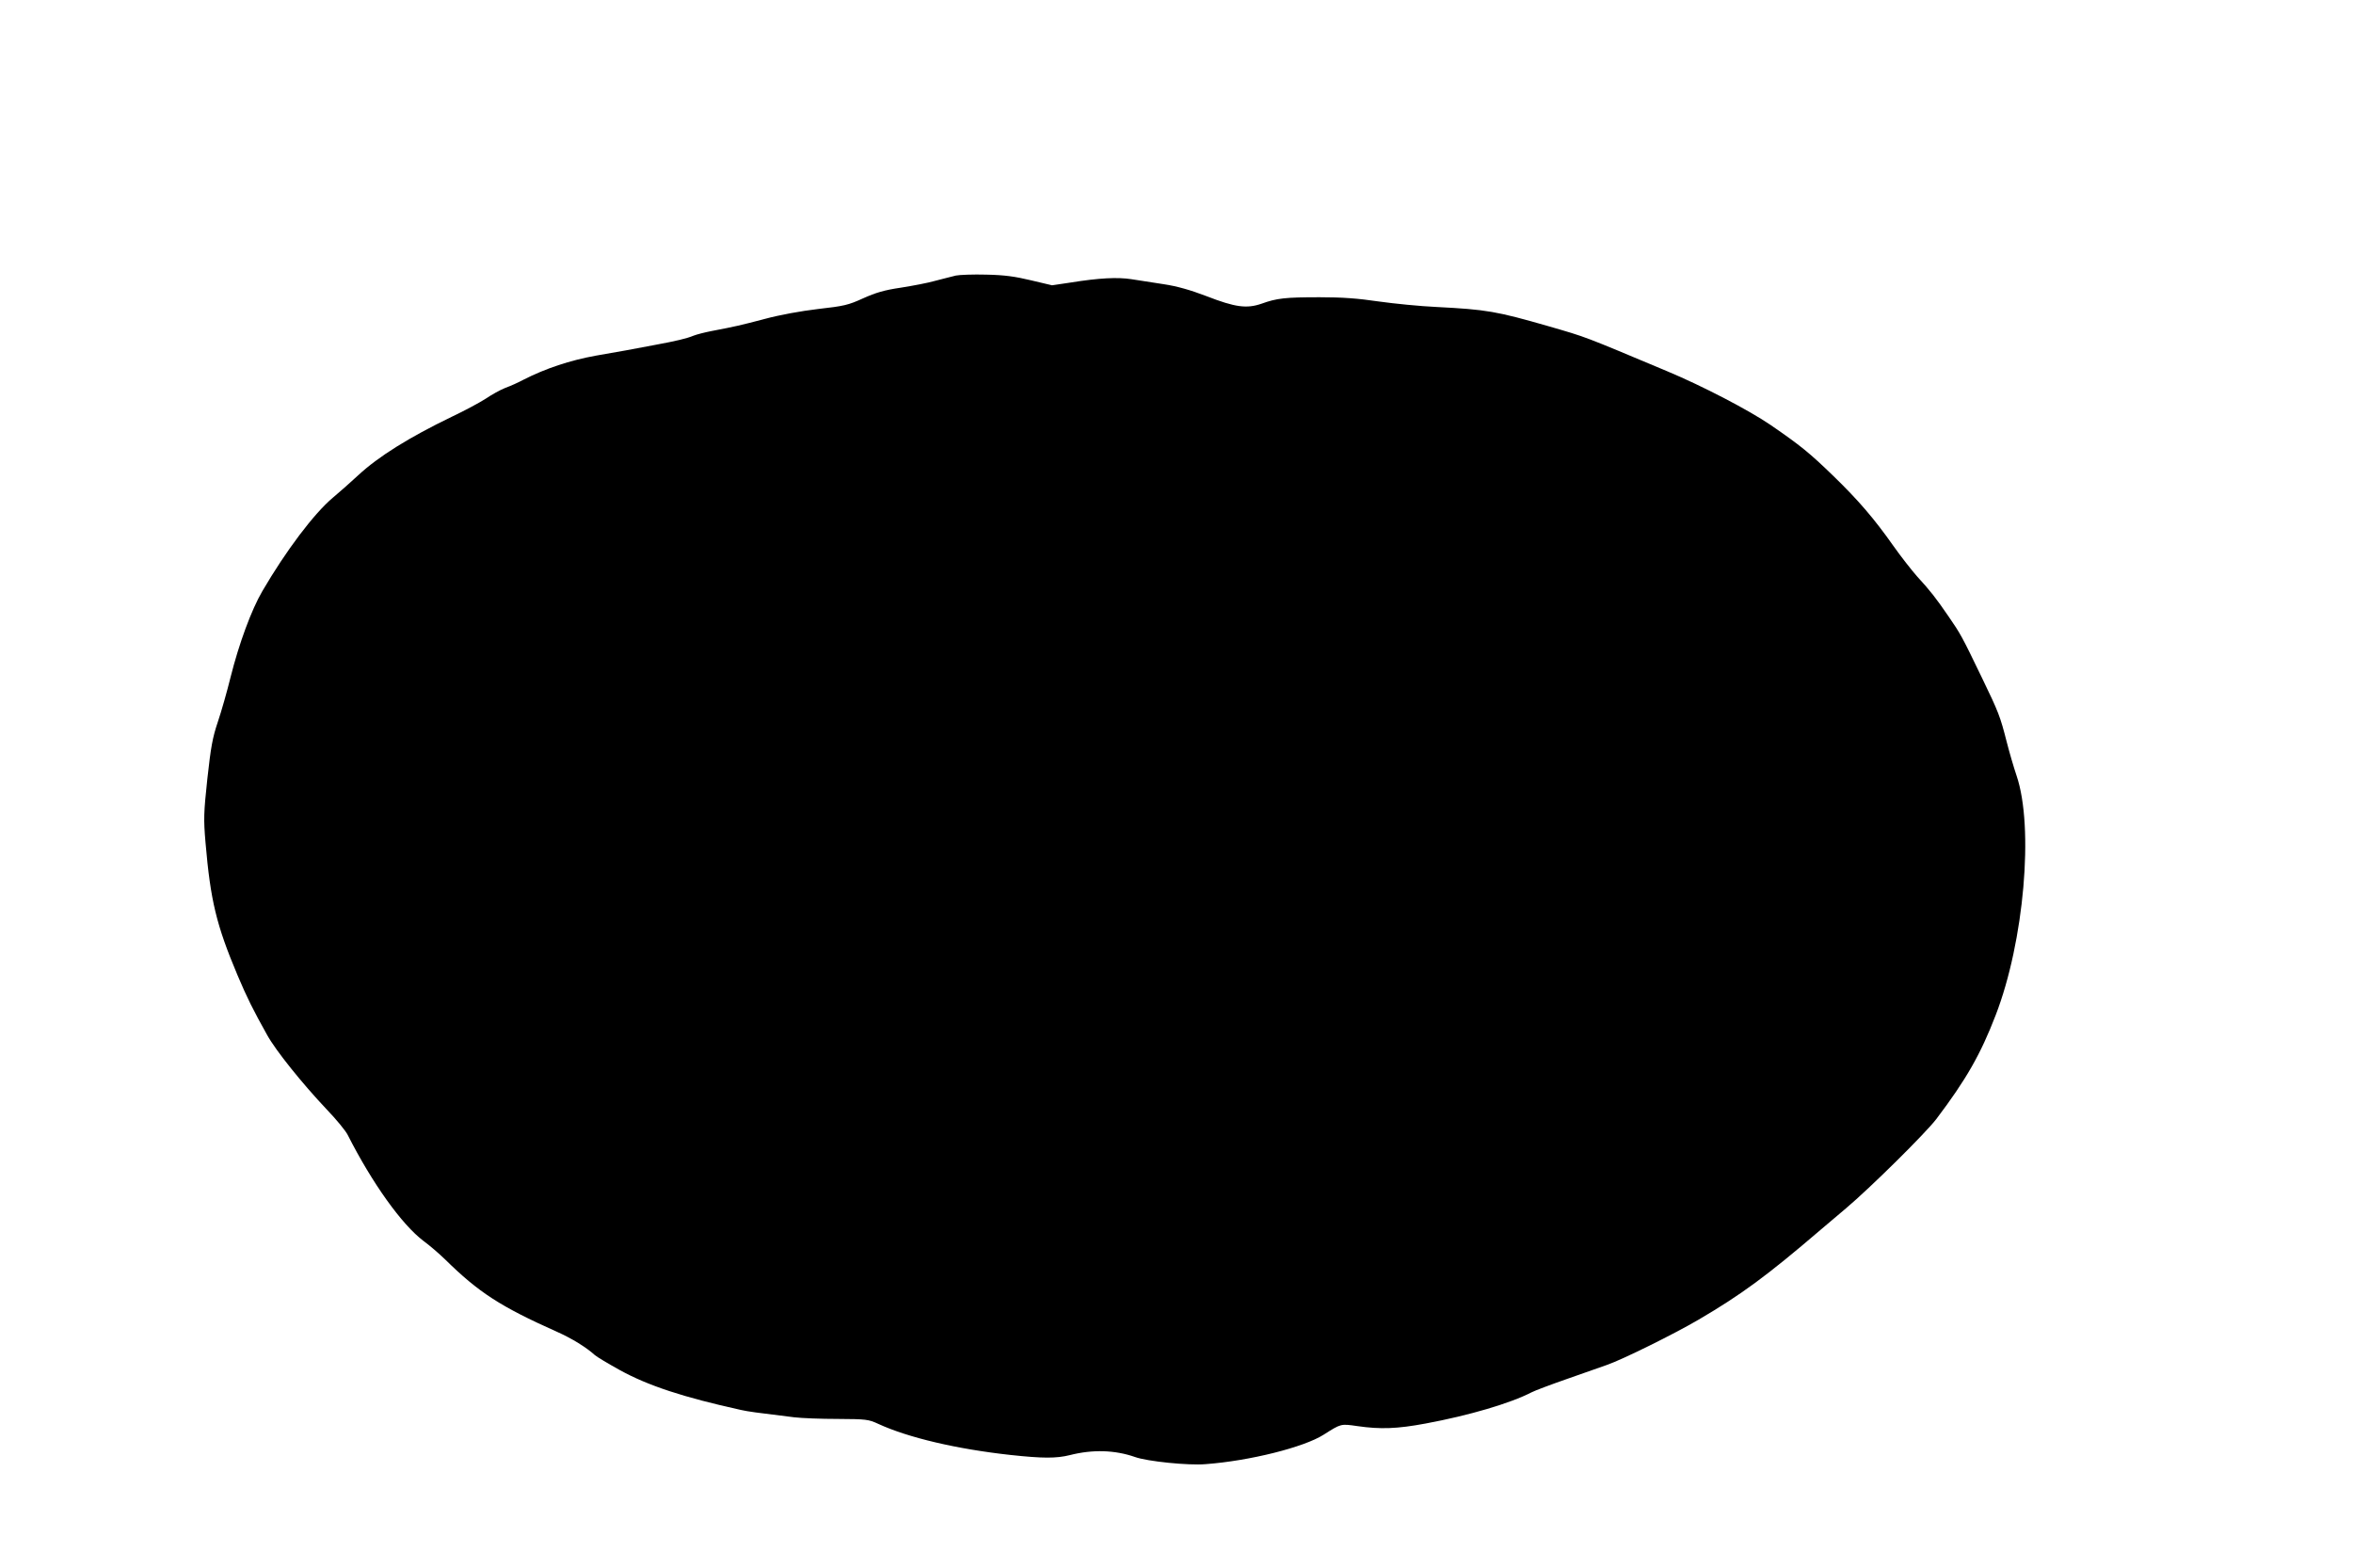 <?xml version="1.0" standalone="no"?>
<!DOCTYPE svg PUBLIC "-//W3C//DTD SVG 20010904//EN"
 "http://www.w3.org/TR/2001/REC-SVG-20010904/DTD/svg10.dtd">
<svg version="1.0" xmlns="http://www.w3.org/2000/svg"
 width="1280pt" height="853pt" viewBox="0 0 1280 853"
 preserveAspectRatio="xMidYMid meet">
<g transform="translate(0,853) scale(0.1,-0.1)"
fill="#000000" stroke="none">
<path d="M5200 7031 c-19 -5 -69 -17 -110 -28 -41 -12 -127 -28 -190 -38 -89
-13 -136 -27 -205 -58 -81 -37 -104 -42 -245 -58 -93 -11 -209 -32 -290 -54
-133 -35 -159 -41 -290 -66 -36 -7 -79 -18 -97 -25 -36 -15 -94 -29 -208 -50
-44 -8 -116 -22 -160 -30 -44 -8 -118 -21 -165 -29 -138 -25 -272 -69 -393
-131 -26 -14 -70 -34 -98 -44 -28 -11 -76 -38 -107 -59 -31 -20 -114 -65 -184
-98 -234 -113 -400 -217 -509 -318 -41 -38 -104 -94 -139 -123 -102 -86 -254
-287 -383 -508 -59 -101 -127 -285 -173 -469 -19 -77 -50 -186 -69 -242 -29
-86 -38 -137 -57 -309 -20 -187 -21 -220 -10 -348 27 -315 59 -448 174 -721
52 -123 85 -189 161 -325 47 -85 190 -263 324 -405 52 -54 104 -117 115 -140
133 -262 294 -487 412 -576 33 -24 85 -69 116 -99 184 -181 301 -257 610 -395
81 -36 160 -85 205 -126 11 -10 73 -47 138 -83 153 -84 344 -147 657 -216 41
-9 77 -14 290 -40 41 -5 148 -9 238 -9 154 -1 166 -2 220 -27 163 -75 427
-137 719 -169 176 -19 249 -19 322 -1 125 32 246 28 355 -10 66 -24 291 -47
384 -39 241 18 535 92 642 160 96 61 93 60 184 47 124 -18 216 -15 371 14 237
44 461 110 577 170 17 9 102 41 188 71 85 30 185 65 222 78 86 30 363 167 498
246 232 136 371 238 664 489 29 25 91 77 137 116 133 112 434 410 492 486 162
214 241 352 323 565 155 401 209 1023 114 1303 -16 47 -40 130 -54 185 -35
137 -43 159 -136 351 -108 224 -115 236 -179 329 -69 101 -102 143 -172 219
-30 34 -88 108 -129 166 -105 149 -190 248 -327 381 -129 125 -178 165 -341
277 -117 80 -370 212 -564 293 -460 193 -433 183 -643 244 -285 82 -338 91
-610 105 -88 4 -230 18 -315 30 -115 17 -198 23 -321 23 -187 0 -233 -5 -316
-35 -81 -28 -143 -20 -300 41 -89 34 -160 54 -233 65 -58 9 -136 21 -174 27
-76 12 -177 7 -332 -18 l-101 -15 -114 27 c-88 21 -144 29 -244 31 -71 2 -146
-1 -165 -5z"/>
</g>
</svg>
